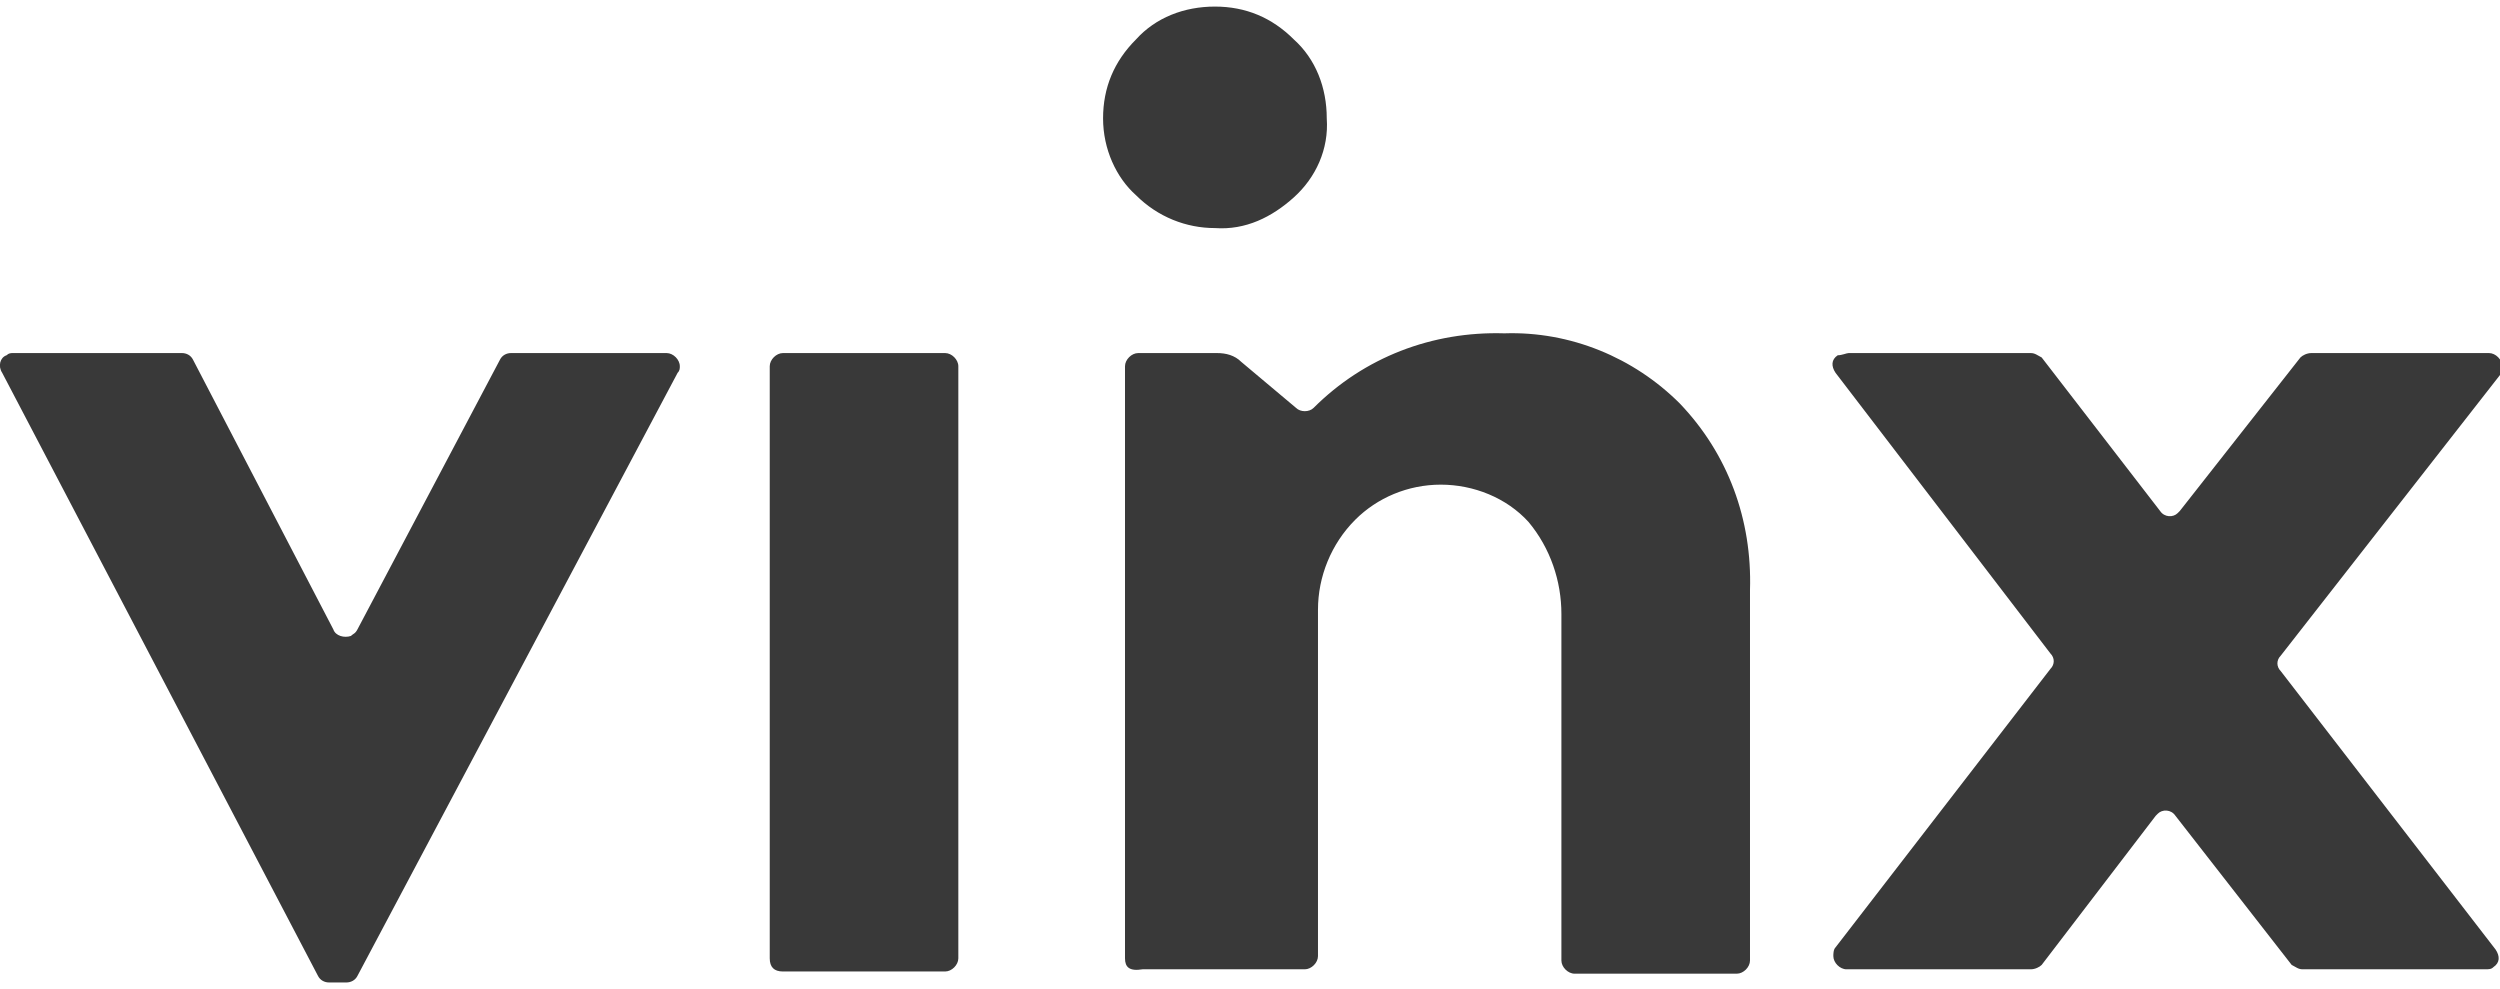 <?xml version="1.0" encoding="utf-8"?>
<!-- Generator: Adobe Illustrator 25.3.1, SVG Export Plug-In . SVG Version: 6.00 Build 0)  -->
<svg version="1.1" id="Camada_1" xmlns="http://www.w3.org/2000/svg" xmlns:xlink="http://www.w3.org/1999/xlink" x="0px" y="0px"
	 viewBox="0 0 114 45.1" style="enable-background:new 0 0 114 45.1;" xml:space="preserve">
<style type="text/css">
	.st0{fill:#393939;}
</style>
<path id="Logo_1_" class="st0" d="M0.6,16.1h7.7c0.2,0,0.4,0.1,0.5,0.3l6.4,12.3c0.1,0.3,0.5,0.4,0.8,0.3c0.1-0.1,0.2-0.1,0.3-0.3
	l6.5-12.3c0.1-0.2,0.3-0.3,0.5-0.3h7.1c0.3,0,0.6,0.3,0.6,0.6c0,0.1,0,0.2-0.1,0.3L16.3,44.5c-0.1,0.2-0.3,0.3-0.5,0.3H15
	c-0.2,0-0.4-0.1-0.5-0.3L0.1,17c-0.2-0.3-0.1-0.7,0.2-0.8C0.4,16.1,0.5,16.1,0.6,16.1z M84.3,16.1h8.3c0.2,0,0.3,0.1,0.5,0.2l5.4,7
	c0.2,0.3,0.6,0.3,0.8,0.1c0,0,0.1-0.1,0.1-0.1l5.5-7c0.1-0.1,0.3-0.2,0.5-0.2h8.1c0.3,0,0.6,0.3,0.6,0.6c0,0.1,0,0.3-0.1,0.4
	L104,29.9c-0.2,0.2-0.2,0.5,0,0.7l9.8,12.7c0.2,0.3,0.2,0.6-0.1,0.8c-0.1,0.1-0.2,0.1-0.4,0.1h-8.3c-0.2,0-0.3-0.1-0.5-0.2l-5.3-6.8
	c-0.2-0.3-0.6-0.3-0.8-0.1c0,0-0.1,0.1-0.1,0.1l-5.2,6.8c-0.1,0.1-0.3,0.2-0.5,0.2h-8.4c-0.3,0-0.6-0.3-0.6-0.6c0-0.1,0-0.3,0.1-0.4
	l9.8-12.7c0.2-0.2,0.2-0.5,0-0.7l-9.8-12.8c-0.2-0.3-0.2-0.6,0.1-0.8C84,16.2,84.2,16.1,84.3,16.1L84.3,16.1z M35.1,43.7v-27
	c0-0.3,0.3-0.6,0.6-0.6h0h7.4c0.3,0,0.6,0.3,0.6,0.6l0,0v27c0,0.3-0.3,0.6-0.6,0.6c0,0,0,0,0,0h-7.4C35.3,44.3,35.1,44.1,35.1,43.7
	C35.1,43.7,35.1,43.7,35.1,43.7z M51.3,43.7v-27c0-0.3,0.3-0.6,0.6-0.6c0,0,0,0,0,0h3.6c0.4,0,0.8,0.1,1.1,0.4l2.5,2.1
	c0.2,0.2,0.6,0.2,0.8,0c2.3-2.3,5.4-3.5,8.7-3.4c3-0.1,5.9,1.1,8,3.2c2.2,2.3,3.3,5.3,3.2,8.5v16.9c0,0.3-0.3,0.6-0.6,0.6
	c0,0,0,0,0,0h-7.4c-0.3,0-0.6-0.3-0.6-0.6l0,0V28c0-1.5-0.5-3-1.5-4.2c-1-1.1-2.5-1.7-4-1.7c-1.5,0-2.9,0.6-3.9,1.6
	c-1.1,1.1-1.7,2.6-1.7,4.1v15.8c0,0.3-0.3,0.6-0.6,0.6c0,0,0,0,0,0h-7.4C51.5,44.3,51.3,44.1,51.3,43.7
	C51.3,43.7,51.3,43.7,51.3,43.7z M50.3,5.4c0-1.4,0.5-2.6,1.5-3.6c0.9-1,2.2-1.5,3.6-1.5c1.4,0,2.6,0.5,3.6,1.5
	c1,0.9,1.5,2.2,1.5,3.6C60.6,6.8,60,8.1,59,9c-1,0.9-2.2,1.5-3.6,1.4c-1.3,0-2.6-0.5-3.6-1.5C50.9,8.1,50.3,6.8,50.3,5.4L50.3,5.4z"
	/>
</svg>
